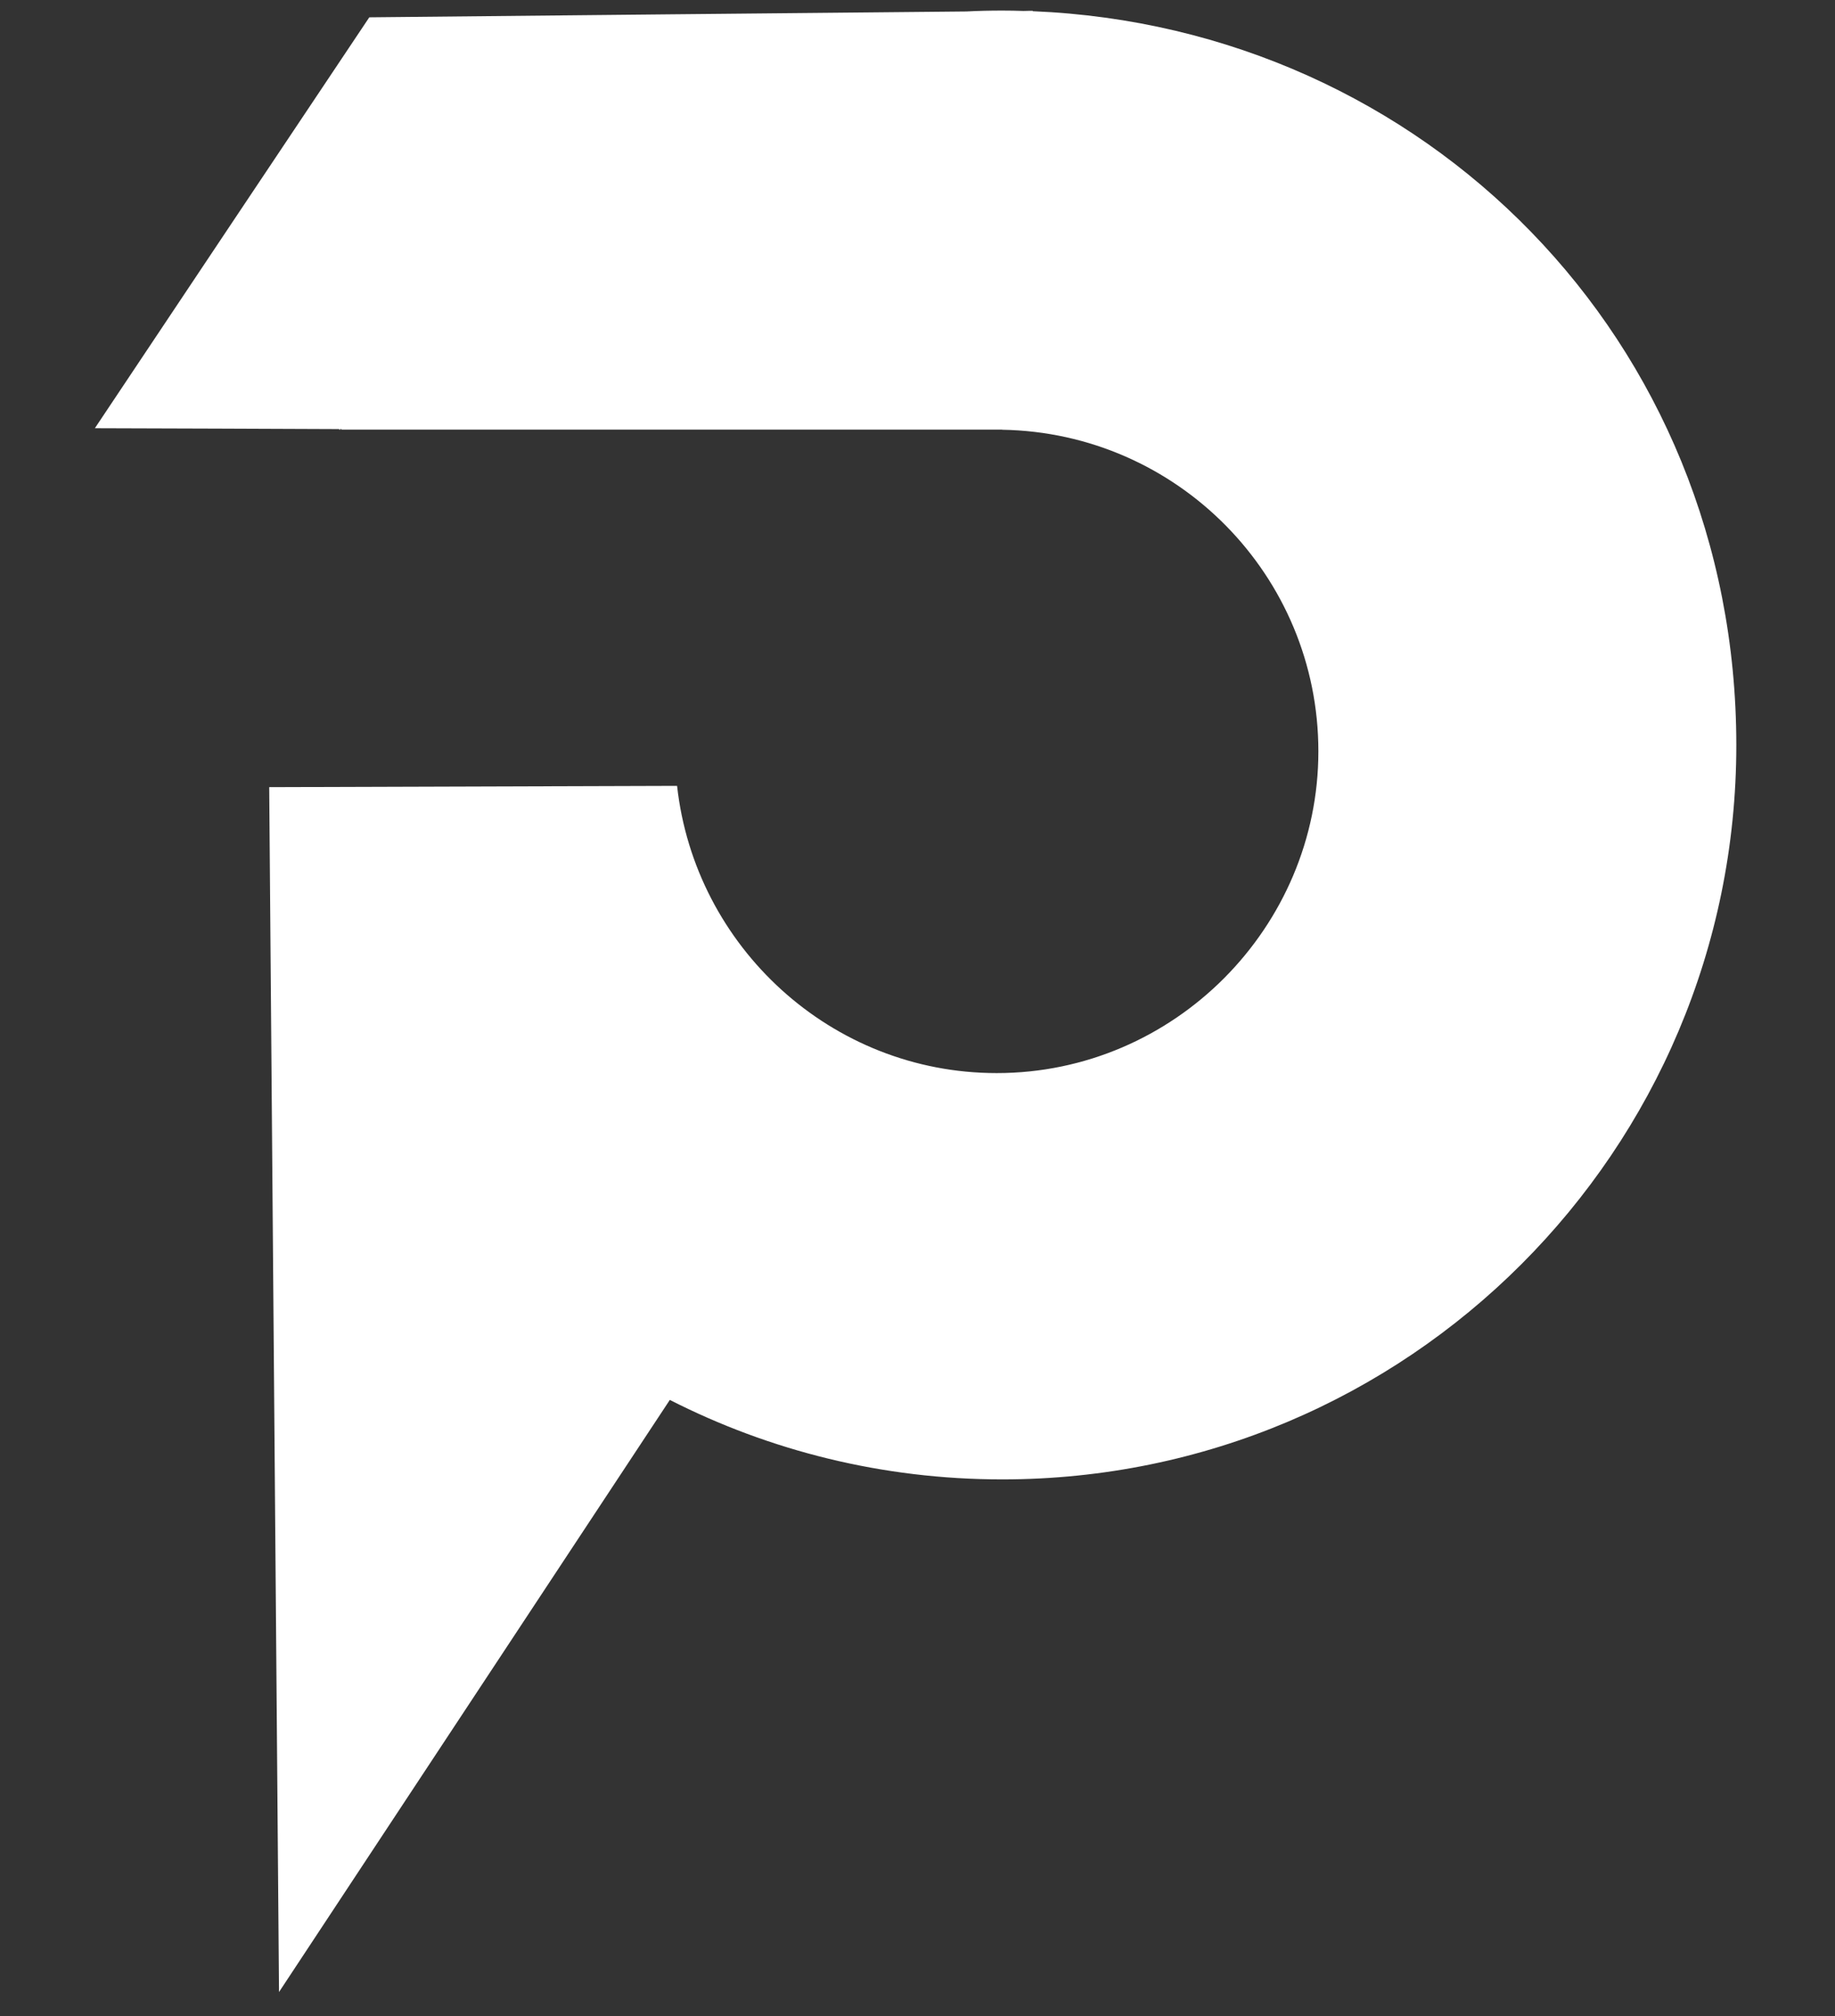 <svg xmlns="http://www.w3.org/2000/svg" id="Ebene_1" viewBox="0 0 1441 1583"><rect x="0" y="0" width="1441" height="1583" fill="#333333" stroke="none"/><defs><style>.cls-1{fill:#fff;stroke-width:0px;}</style></defs><path class="cls-1" d="m811,8.8v-.3c-2.4,0-4.8,0-7.2.1-5.6-.2-11.2-.3-16.8-.3-9.4,0-18.8.2-28.1.7-156.3,1.5-312.6,3-468.9,4.6-70.9,106.1-144.7,216.4-215.5,322.6,63.6.2,130.2.4,193.8.7-.7,1.5-1.4-1.1-2.1.4h520.8v.1c137.5,2.3,248.3,114.5,248.3,252.5s-113.1,252.6-252.6,252.6c-130,0-237-99.2-251-225.5l-320.3,1c2.6,315.3,5.1,630.7,7.7,946,102.3-155,204.6-309.9,306.9-464.9,78.4,39.9,167,62.4,261,62.4,318.4,0,576.5-258.1,576.5-576.5S1118.3,21.4,811,8.8Z"></path></svg>